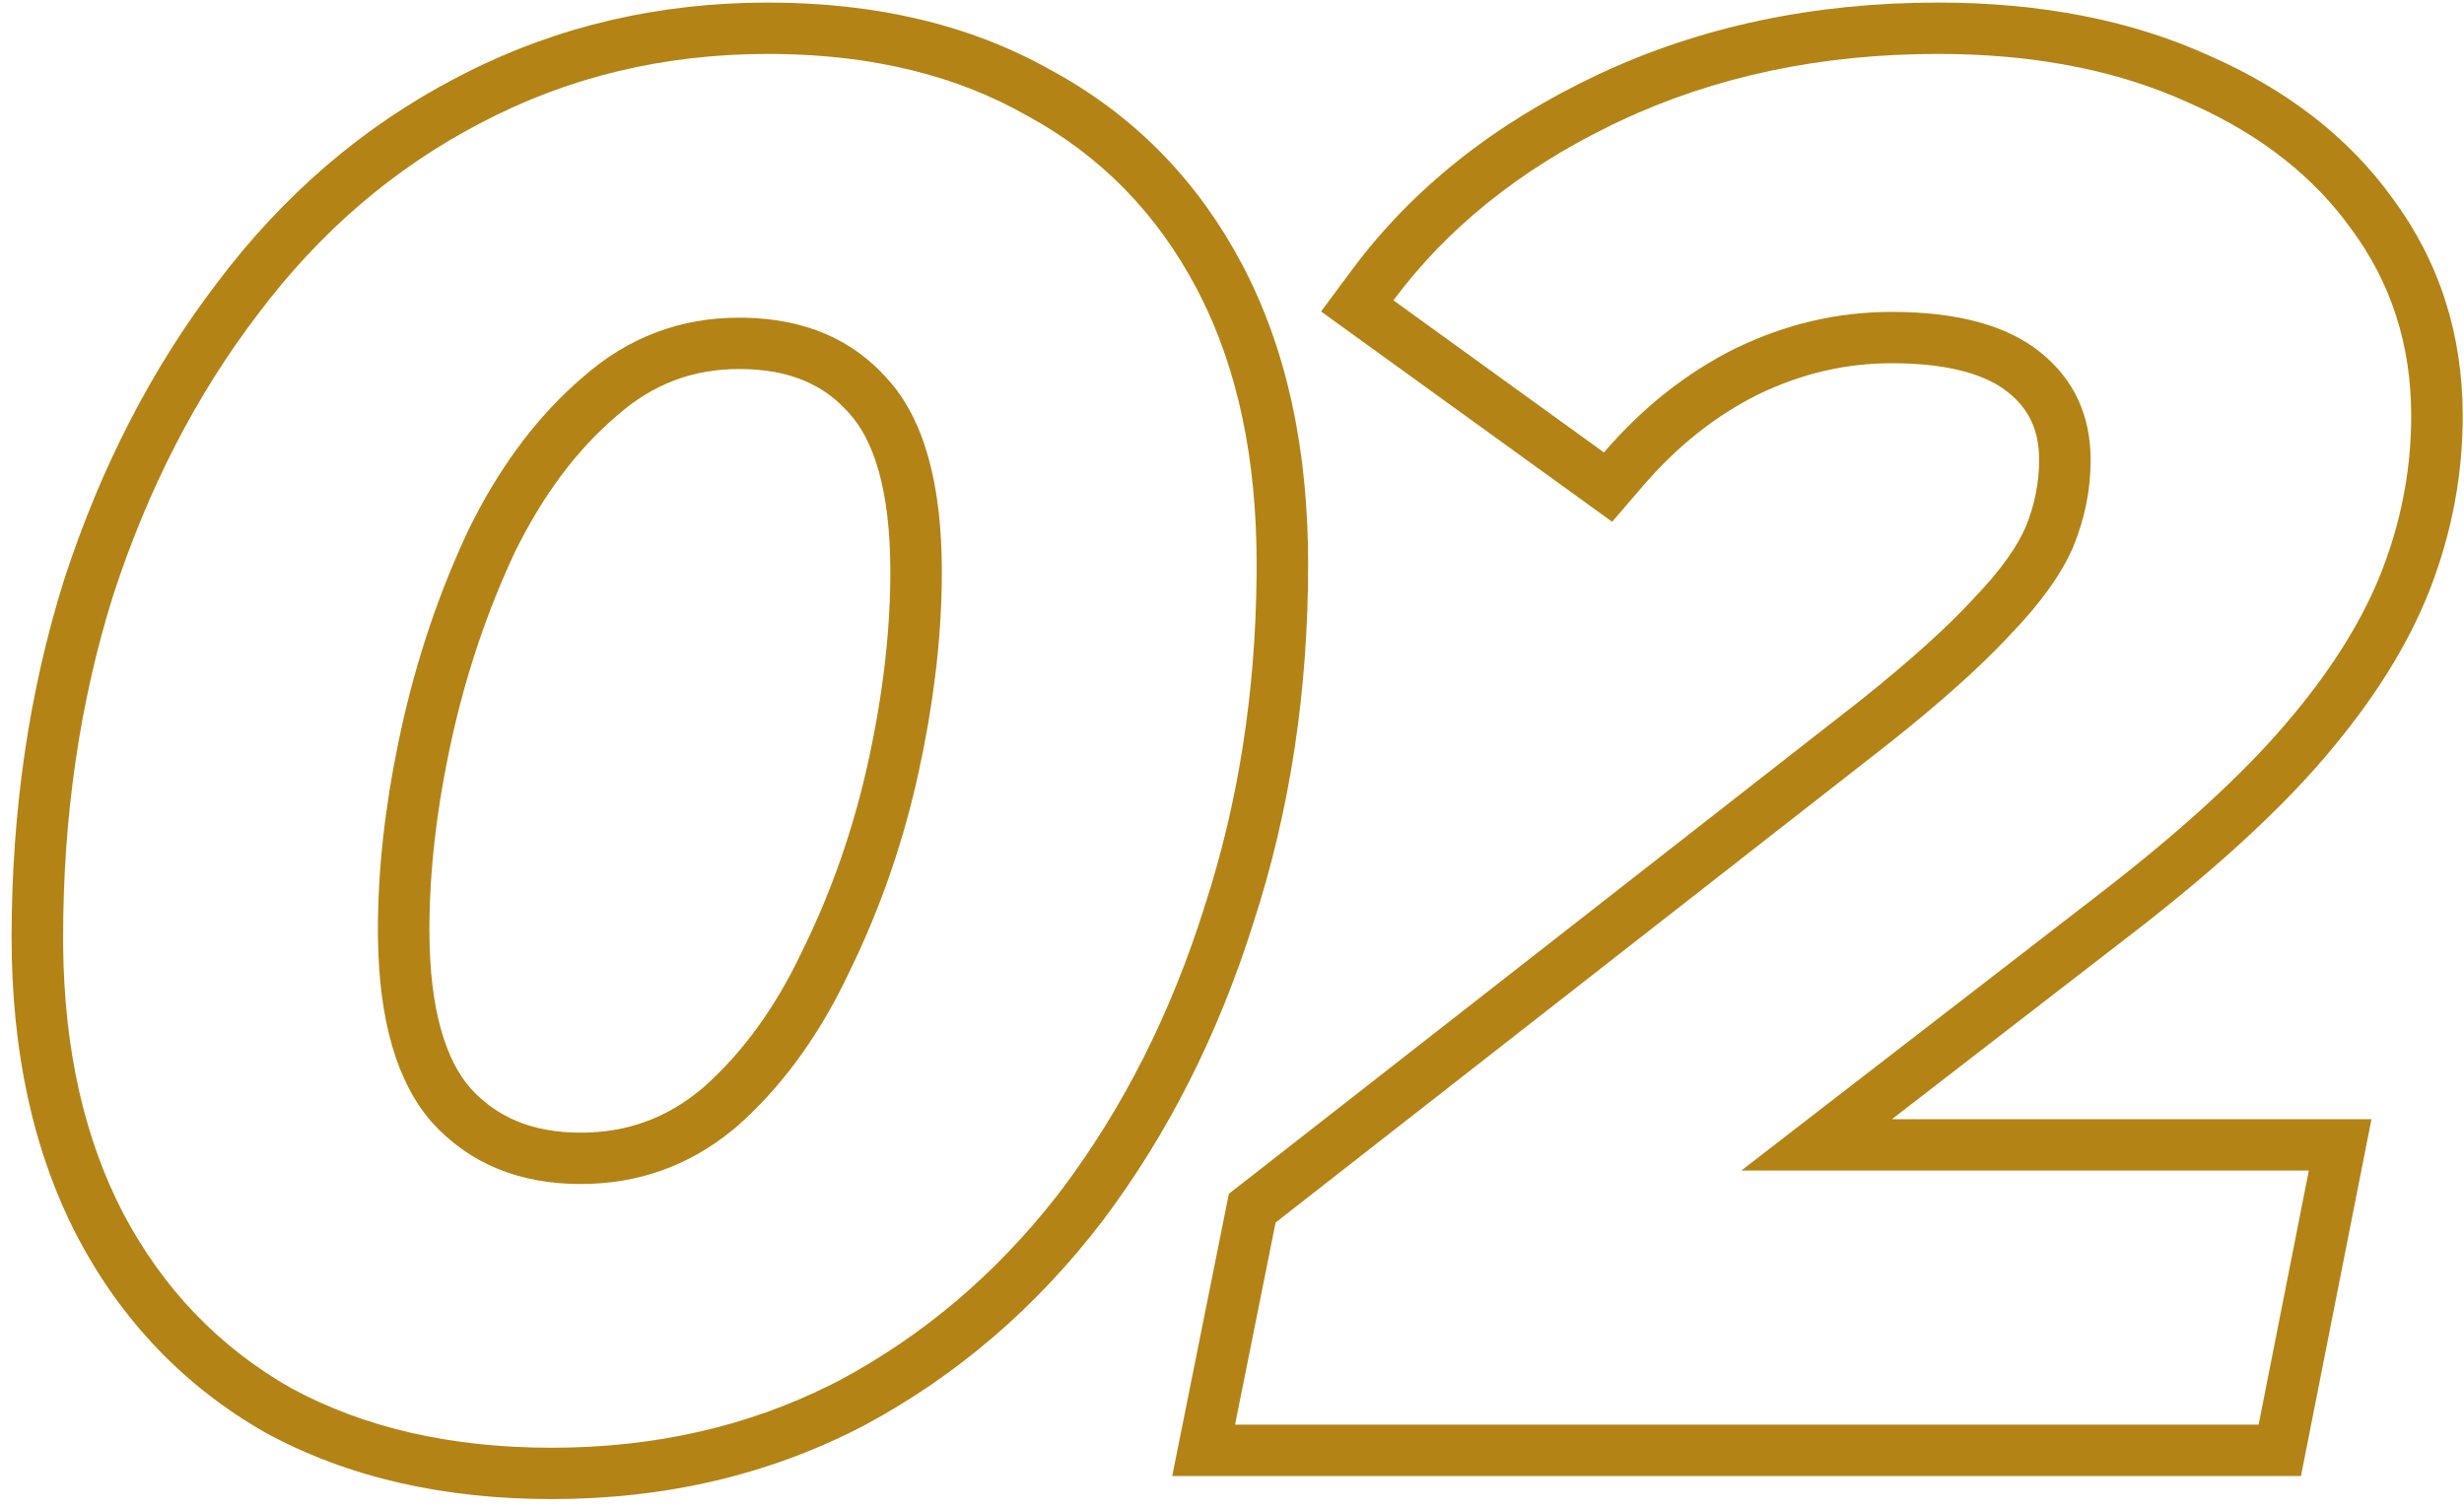 <svg width="191" height="117" viewBox="0 0 191 117" fill="none" xmlns="http://www.w3.org/2000/svg">
<path d="M186.908 32.235C186.908 26.763 185.361 21.937 182.267 17.759C179.366 13.711 175.295 10.504 170.053 8.137L169.542 7.91C164.396 5.579 158.416 4.34 151.604 4.194L150.23 4.18C141.148 4.18 132.914 5.921 125.529 9.403L124.841 9.732C117.78 13.174 112.171 17.691 108.014 23.281L124.331 35.07C127.325 31.588 130.719 28.902 134.511 27.012C138.403 25.122 142.445 24.176 146.637 24.176C151.727 24.176 155.57 25.221 158.165 27.31C160.759 29.399 162.057 32.185 162.057 35.666C162.057 37.954 161.608 40.193 160.71 42.382C159.811 44.471 158.215 46.709 155.919 49.097L155.496 49.55C153.333 51.835 150.379 54.47 146.637 57.454L98.881 94.761L95.737 110.43L175.081 110.43L178.974 90.732L134.982 90.732L162.805 69.243C168.993 64.468 173.784 60.091 177.177 56.111C180.452 52.288 182.85 48.551 184.37 44.902L184.663 44.173C186.066 40.536 186.812 36.811 186.899 32.998L186.908 32.235ZM190.9 32.235C190.9 36.811 190.058 41.275 188.389 45.601C186.69 50.002 183.921 54.361 180.218 58.687L180.219 58.688C176.583 62.953 171.56 67.52 165.25 72.389L146.652 86.753H183.828L178.363 114.41L90.868 114.41L95.257 92.537L144.175 54.322C148.071 51.214 150.979 48.58 152.976 46.409L153.006 46.376L153.036 46.343C155.128 44.168 156.383 42.33 157.03 40.835C157.728 39.121 158.064 37.407 158.064 35.666C158.064 33.321 157.263 31.699 155.656 30.405C154.06 29.12 151.271 28.155 146.637 28.155C143.076 28.155 139.635 28.952 136.273 30.582C133.005 32.215 130.034 34.553 127.362 37.66L124.968 40.444L102.403 24.142L104.806 20.91C109.538 14.548 115.924 9.529 123.822 5.805C131.798 2.045 140.625 0.2 150.23 0.2C158.06 0.2 165.083 1.519 171.194 4.287L171.193 4.288C177.188 6.906 182.014 10.582 185.478 15.396C189.107 20.297 190.9 25.961 190.9 32.235Z" fill="#B38315"/>
<path d="M97.41 43.725C97.41 35.63 95.959 28.701 93.055 22.939L92.769 22.385C89.675 16.516 85.284 12.039 79.595 8.955C74.181 5.871 67.736 4.281 60.261 4.184L59.535 4.18C51.451 4.18 44.015 5.97 37.228 9.551C30.541 13.033 24.803 17.958 20.012 24.326C15.222 30.593 11.479 37.855 8.784 46.112C6.189 54.37 4.893 63.224 4.893 72.675L4.896 73.447C4.99 81.376 6.536 88.233 9.533 94.015C12.627 99.885 16.968 104.412 22.557 107.595C28.246 110.679 34.983 112.221 42.767 112.221C50.695 112.221 57.921 110.587 64.444 107.319L65.074 106.998C71.552 103.528 77.14 98.799 81.838 92.808L82.29 92.225C87.081 85.858 90.773 78.545 93.368 70.288C95.978 62.289 97.324 53.729 97.406 44.609L97.41 43.725ZM69.016 44.322C69.016 37.842 67.669 34.071 65.854 32.067L65.833 32.043L65.812 32.019C63.895 29.835 61.222 28.603 57.289 28.603C53.691 28.603 50.586 29.778 47.81 32.229L47.761 32.272C44.749 34.845 42.115 38.313 39.915 42.79C37.766 47.367 36.122 52.237 34.99 57.407C33.845 62.641 33.286 67.528 33.286 72.079C33.286 78.393 34.605 82.21 36.462 84.348C38.509 86.589 41.221 87.797 45.013 87.797V91.777C40.222 91.777 36.38 90.185 33.486 87.001C30.779 83.917 29.383 79.153 29.299 72.707L29.294 72.079C29.294 67.509 29.82 62.676 30.873 57.581L31.091 56.558C32.289 51.087 34.035 45.914 36.331 41.039C38.576 36.469 41.304 32.729 44.515 29.82L45.163 29.25C48.656 26.166 52.698 24.624 57.289 24.624L57.745 24.629C62.419 24.725 66.109 26.315 68.817 29.399C71.611 32.483 73.008 37.457 73.008 44.322L73.001 45.24C72.93 49.845 72.334 54.712 71.211 59.842L70.98 60.864C69.787 65.959 68.068 70.791 65.822 75.362L65.385 76.265C63.163 80.73 60.414 84.409 57.139 87.3L56.81 87.575C53.393 90.376 49.46 91.777 45.013 91.777V87.797C48.641 87.797 51.756 86.65 54.523 84.292C57.537 81.623 60.115 78.116 62.208 73.671L62.222 73.641L62.237 73.611C64.487 69.032 66.18 64.162 67.312 58.993C68.457 53.76 69.016 48.873 69.016 44.322ZM101.402 43.725C101.402 53.542 100.003 62.8 97.177 71.476L97.178 71.477C94.459 80.128 90.569 87.853 85.484 94.612L85.474 94.624L85.465 94.636C80.344 101.336 74.173 106.642 66.964 110.503L66.942 110.515L66.922 110.525C59.617 114.329 51.539 116.2 42.767 116.2C34.45 116.2 27.031 114.55 20.65 111.091L20.613 111.07L20.576 111.05C14.304 107.477 9.434 102.383 5.999 95.866L5.993 95.854L5.986 95.842C2.54 89.193 0.9 81.425 0.9 72.675C0.9 62.858 2.248 53.599 4.974 44.923L4.981 44.903L4.988 44.881C7.808 36.242 11.748 28.571 16.837 21.913C21.955 15.117 28.132 9.802 35.361 6.034L36.056 5.675C43.259 2.015 51.107 0.2 59.535 0.2C67.837 0.2 75.212 1.895 81.502 5.459L82.098 5.788C88.212 9.247 92.961 14.193 96.303 20.535C99.766 27.105 101.402 34.888 101.402 43.725Z" fill="#B38315"/>
</svg>
